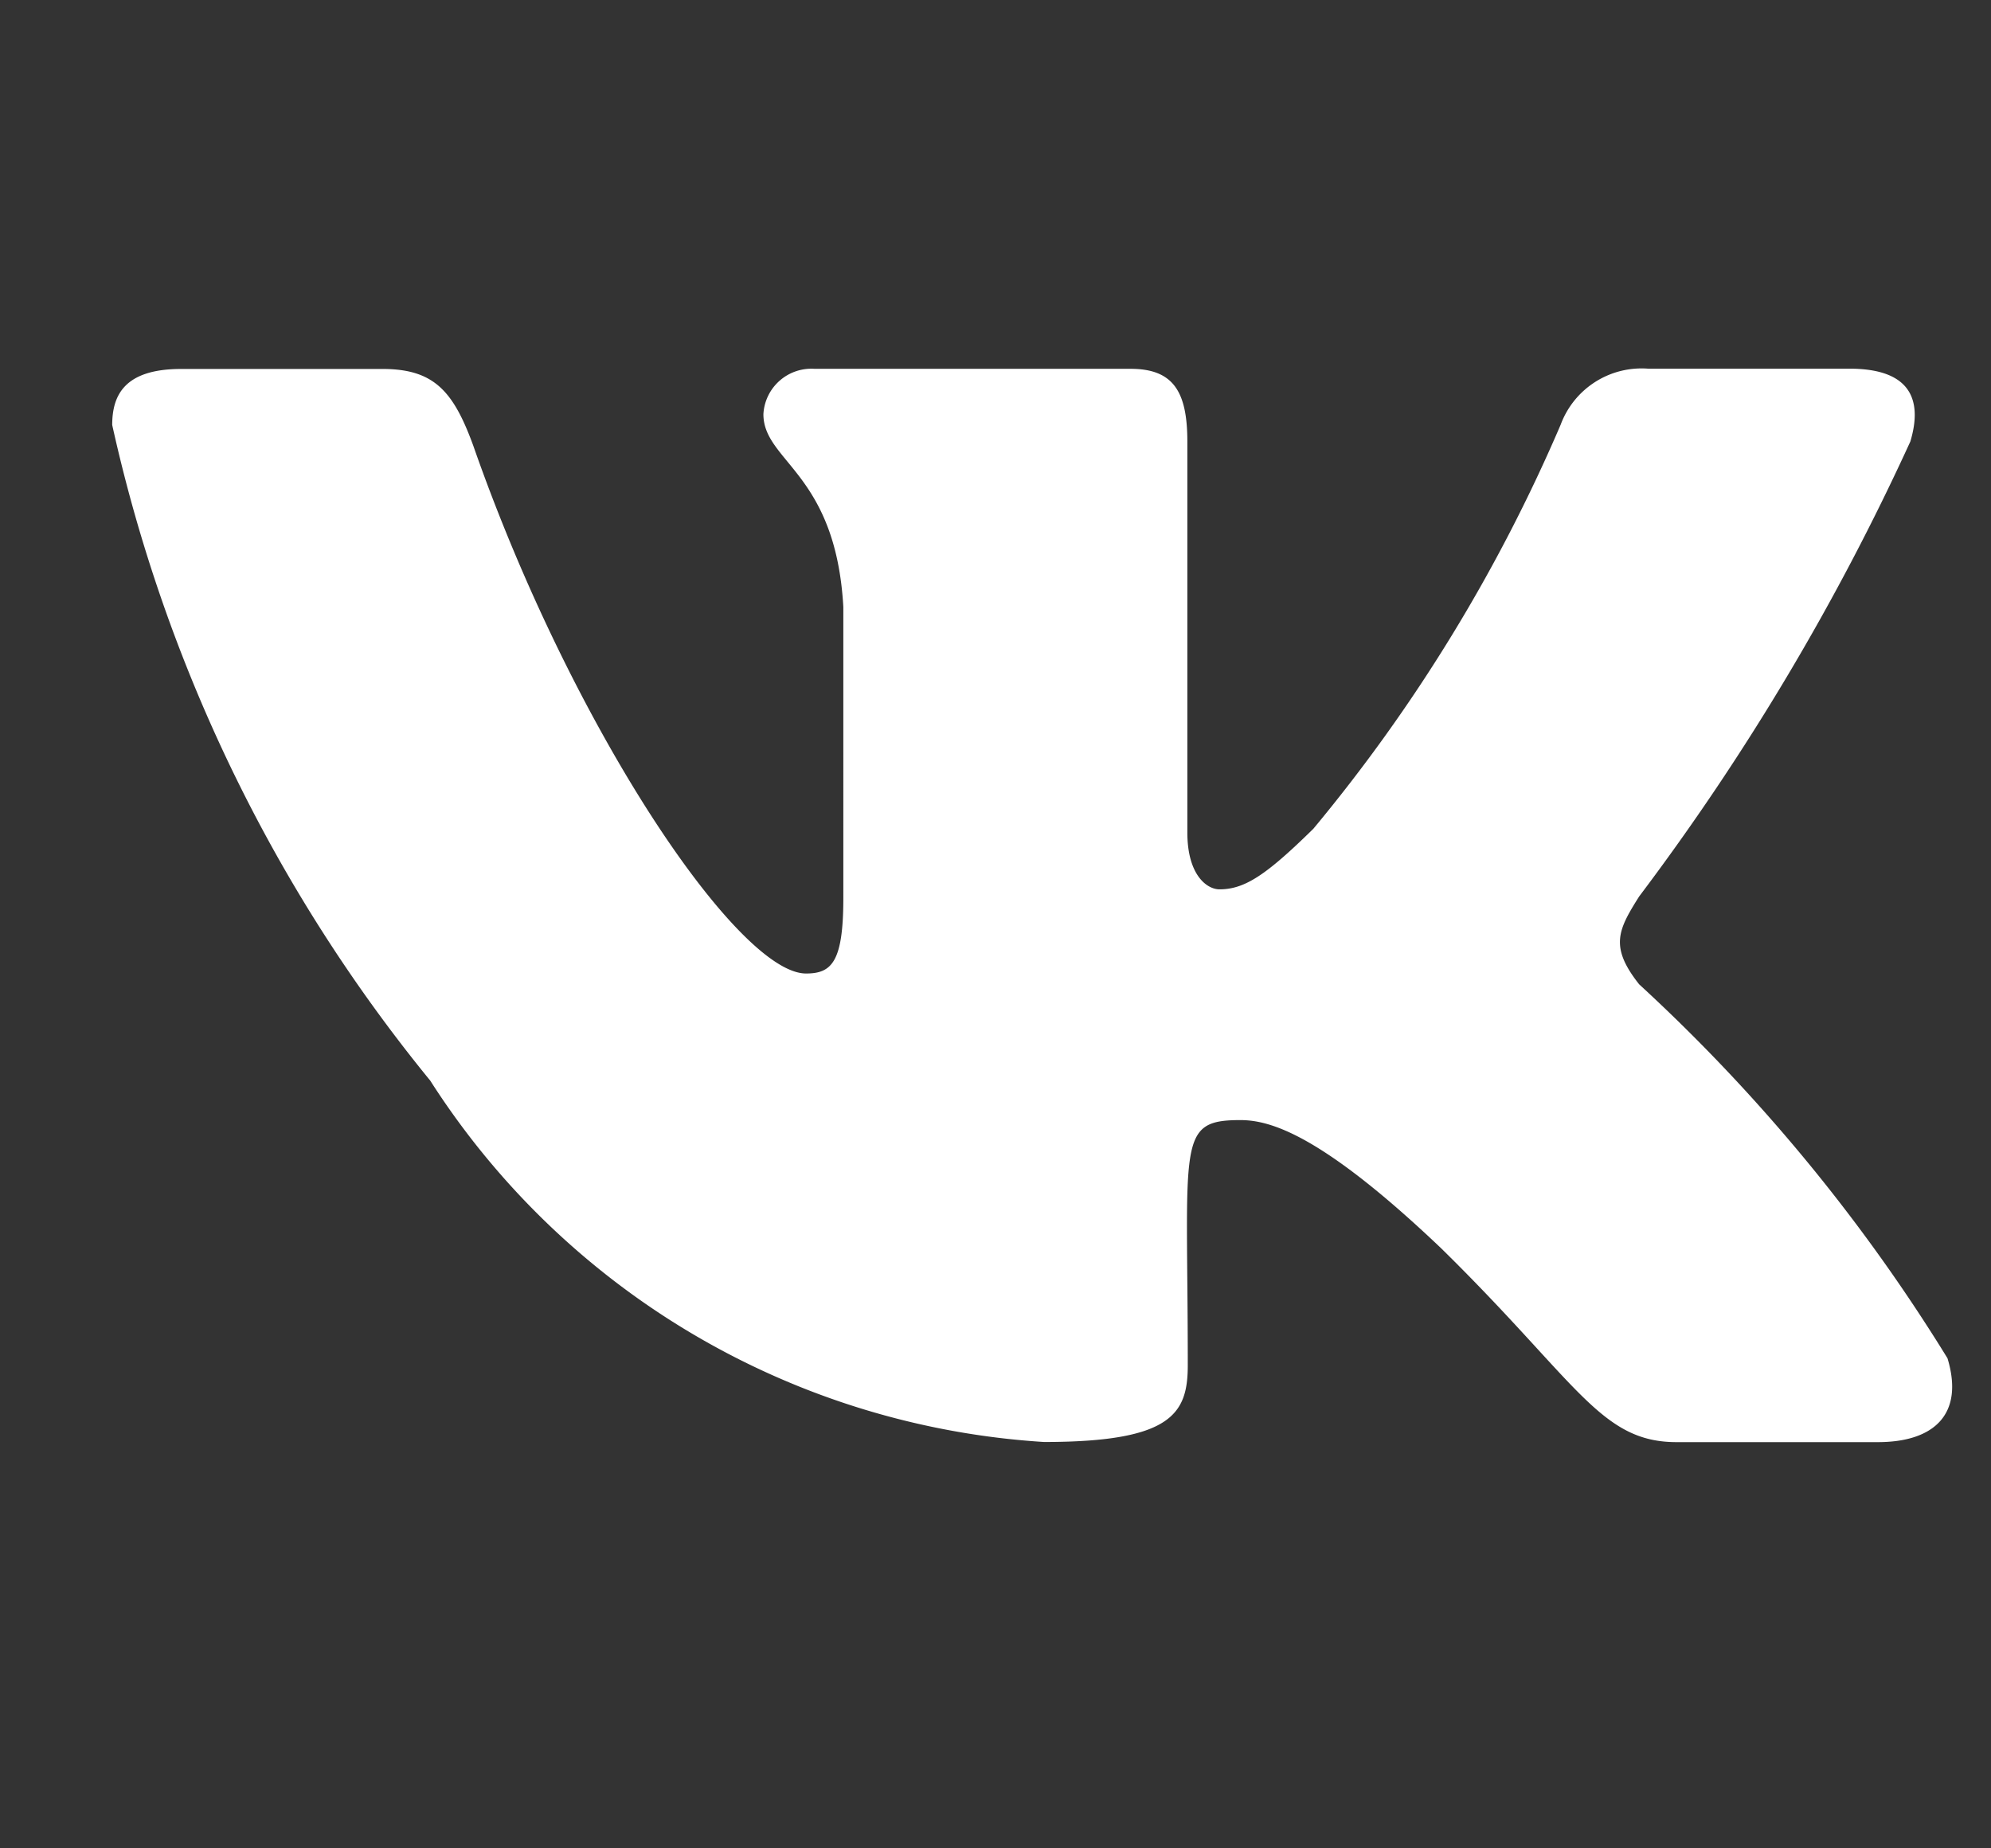 <svg xmlns="http://www.w3.org/2000/svg" xmlns:xlink="http://www.w3.org/1999/xlink" width="14" height="13" viewBox="0 0 14 13"><rect x="0" y="0" width="14" height="13" fill="#333333" stroke="none"/><defs><style>.a{fill:#fff;}.b{clip-path:url(#a);}</style><clipPath id="a"><rect class="a" width="14" height="13" transform="translate(-1.968 0.174)"/></clipPath></defs><g class="b" transform="translate(1.968 -0.174)"><path class="a" d="M10.737,15.787c-.209-.264-.149-.382,0-.618a17.212,17.212,0,0,0,1.907-3.2h0c.088-.295,0-.512-.428-.512H10.8a.607.607,0,0,0-.615.394,11.571,11.571,0,0,1-1.739,2.842c-.329.323-.481.426-.66.426-.088,0-.226-.1-.226-.4V11.97c0-.354-.1-.512-.4-.512H4.939a.338.338,0,0,0-.36.319c0,.335.509.412.562,1.356V15.18c0,.449-.081.531-.262.531-.481,0-1.648-1.731-2.34-3.712-.14-.384-.276-.54-.639-.54H.485c-.4,0-.485.186-.485.394a11.075,11.075,0,0,0,2.236,4.611,5.534,5.534,0,0,0,4.316,2.542c.9,0,1.011-.2,1.011-.54,0-1.575-.081-1.724.37-1.724.209,0,.569.1,1.41.9.961.943,1.119,1.365,1.657,1.365h1.415c.4,0,.608-.2.49-.59A12.388,12.388,0,0,0,10.737,15.787Z" transform="translate(-1.179 -8.69)"/></g></svg>